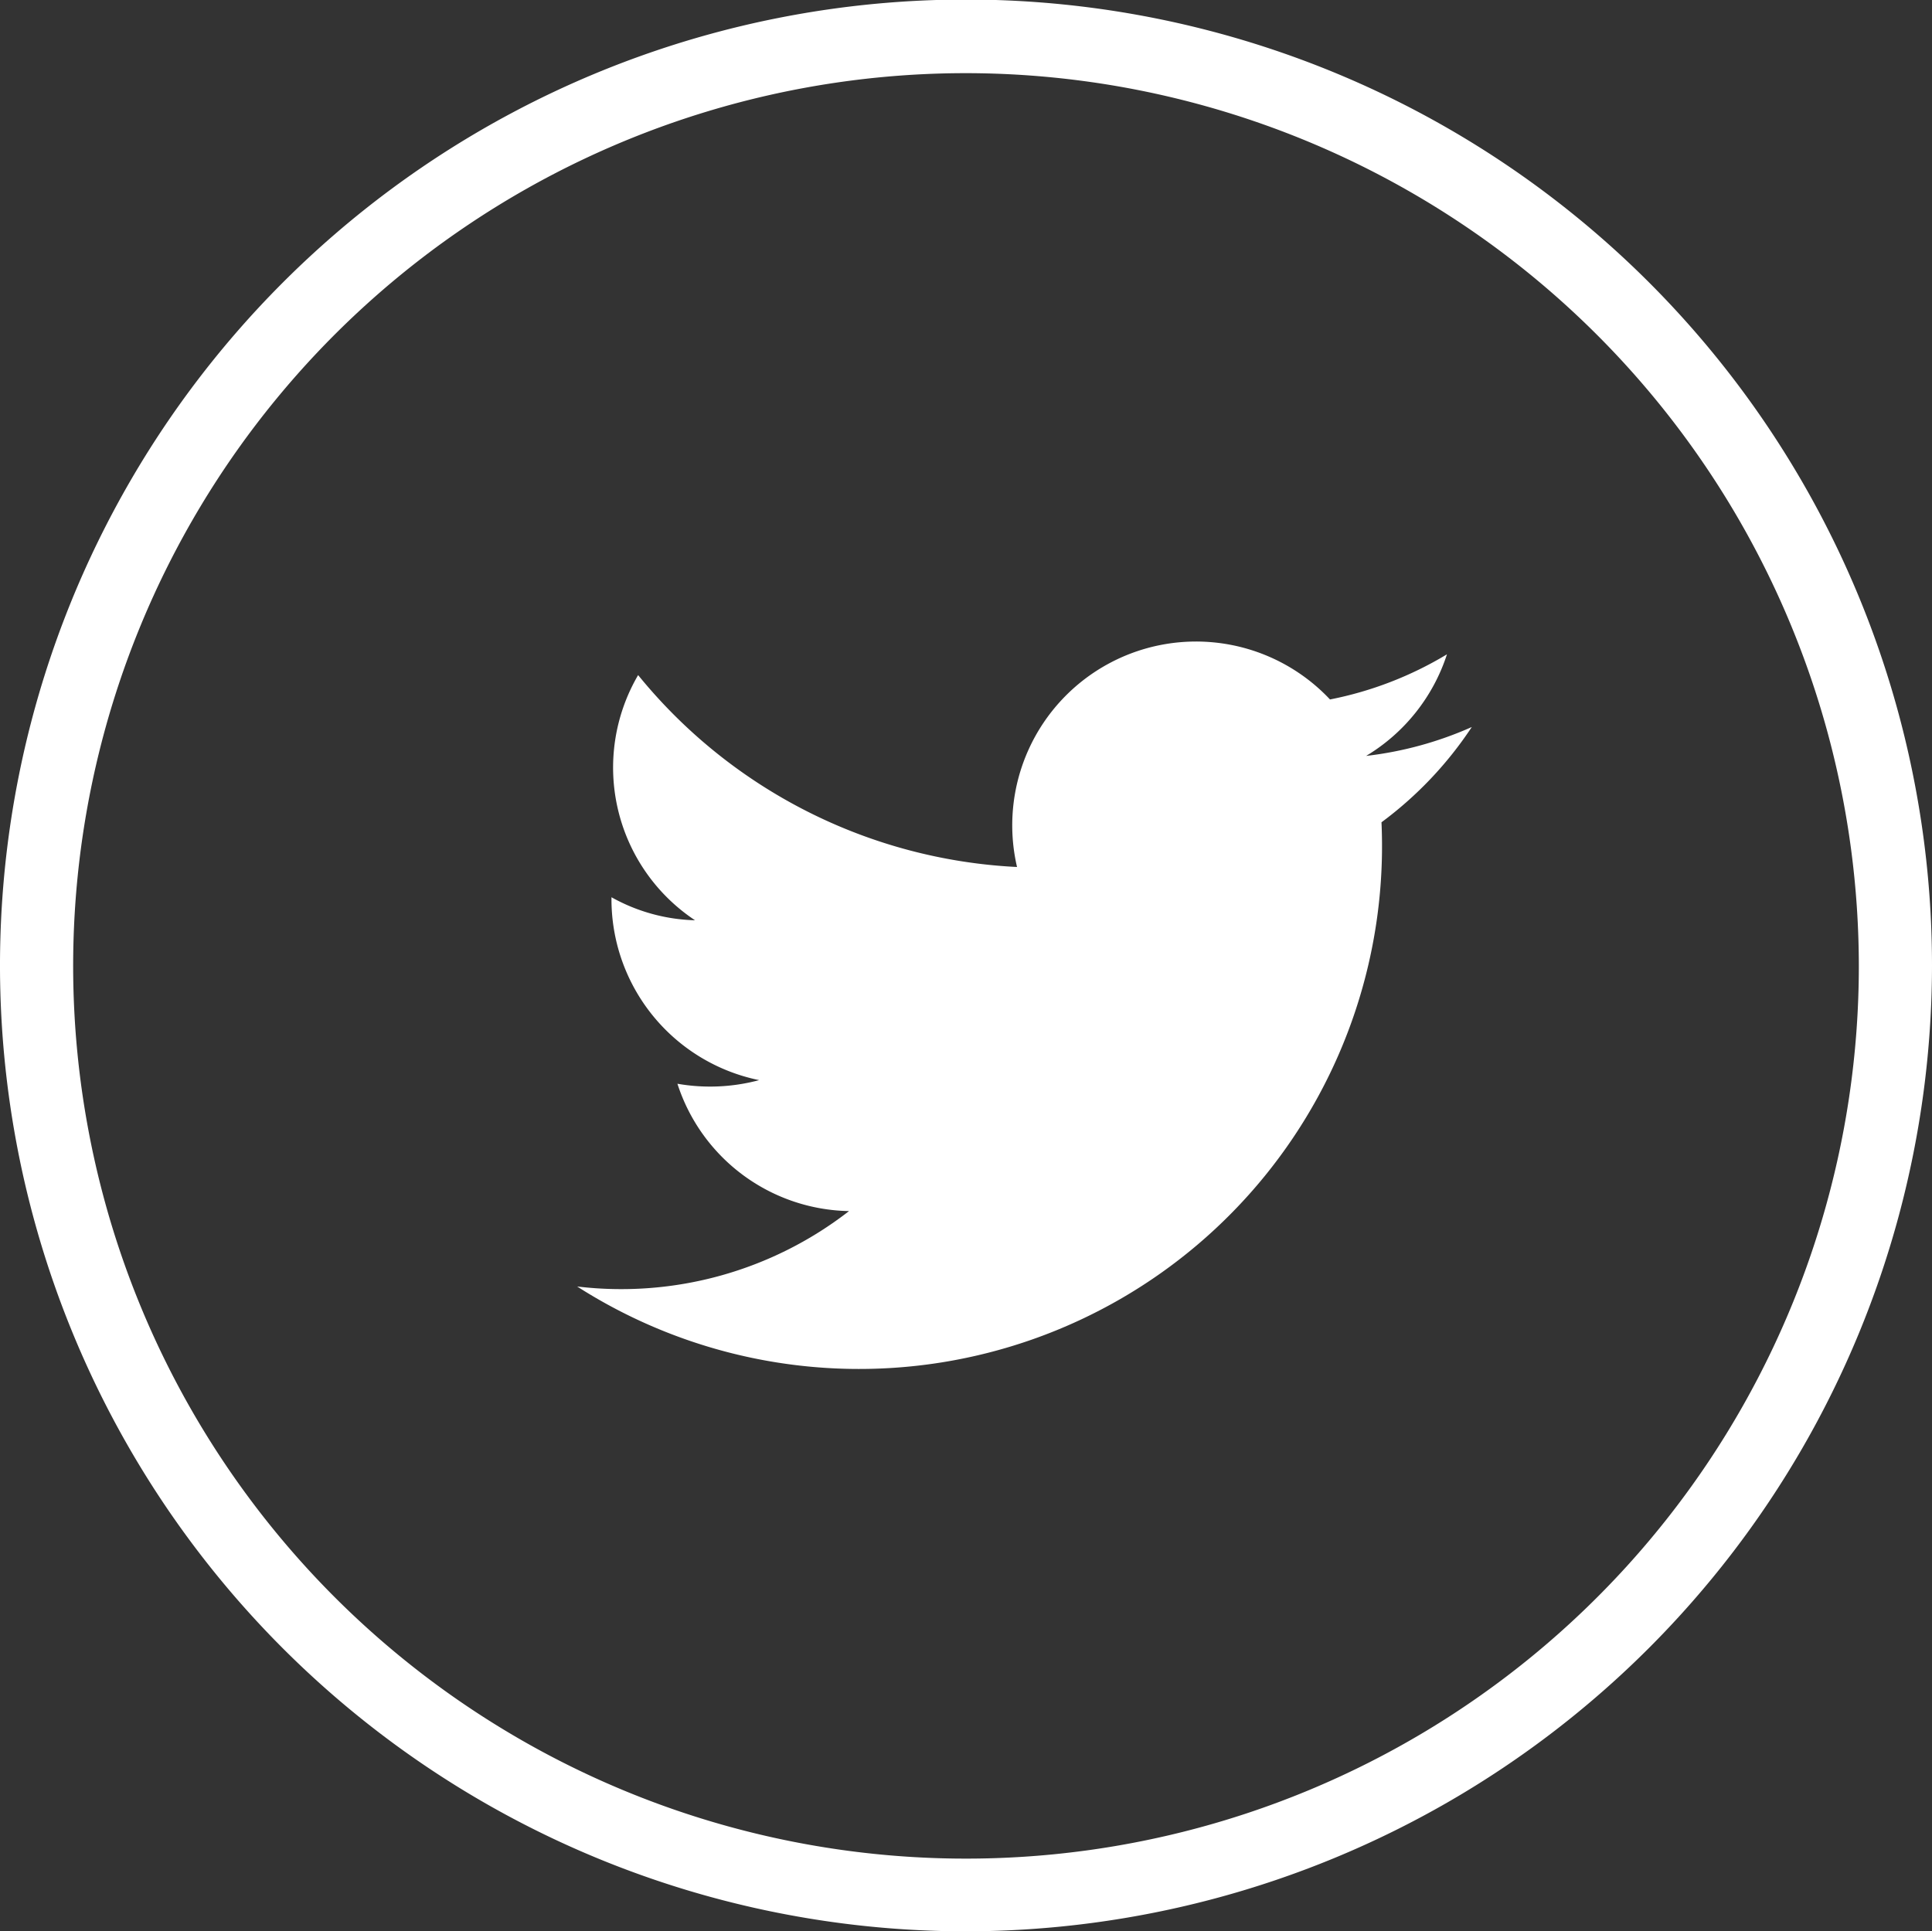 <svg xmlns="http://www.w3.org/2000/svg" viewBox="0 0 42.78 42.77"><rect x="0" y="0" width="42.78" height="42.77" fill="#333333" stroke="none"/><title>Recurso 5</title><g id="Capa_2" data-name="Capa 2"><g id="Capa_1-2" data-name="Capa 1"><path fill="#ffffff" d="M21.39,42.77A21.39,21.39,0,1,1,42.78,21.39,21.41,21.41,0,0,1,21.39,42.77Zm0-41.15A19.77,19.77,0,1,0,41.16,21.39,19.79,19.79,0,0,0,21.39,1.62Z"/><path fill="#ffffff" d="M12.78,28.49A11.58,11.58,0,0,0,30.59,18.21a8.35,8.35,0,0,0,2-2.11,8,8,0,0,1-2.34.64,4.1,4.1,0,0,0,1.79-2.25,8,8,0,0,1-2.59,1,4.07,4.07,0,0,0-6.93,3.71,11.54,11.54,0,0,1-8.39-4.25,4.06,4.06,0,0,0,1.26,5.43,4,4,0,0,1-1.85-.51,4.09,4.09,0,0,0,3.27,4.05A4.2,4.2,0,0,1,15,24a4.07,4.07,0,0,0,3.8,2.82A8.22,8.22,0,0,1,12.78,28.49Z"/></g></g></svg>